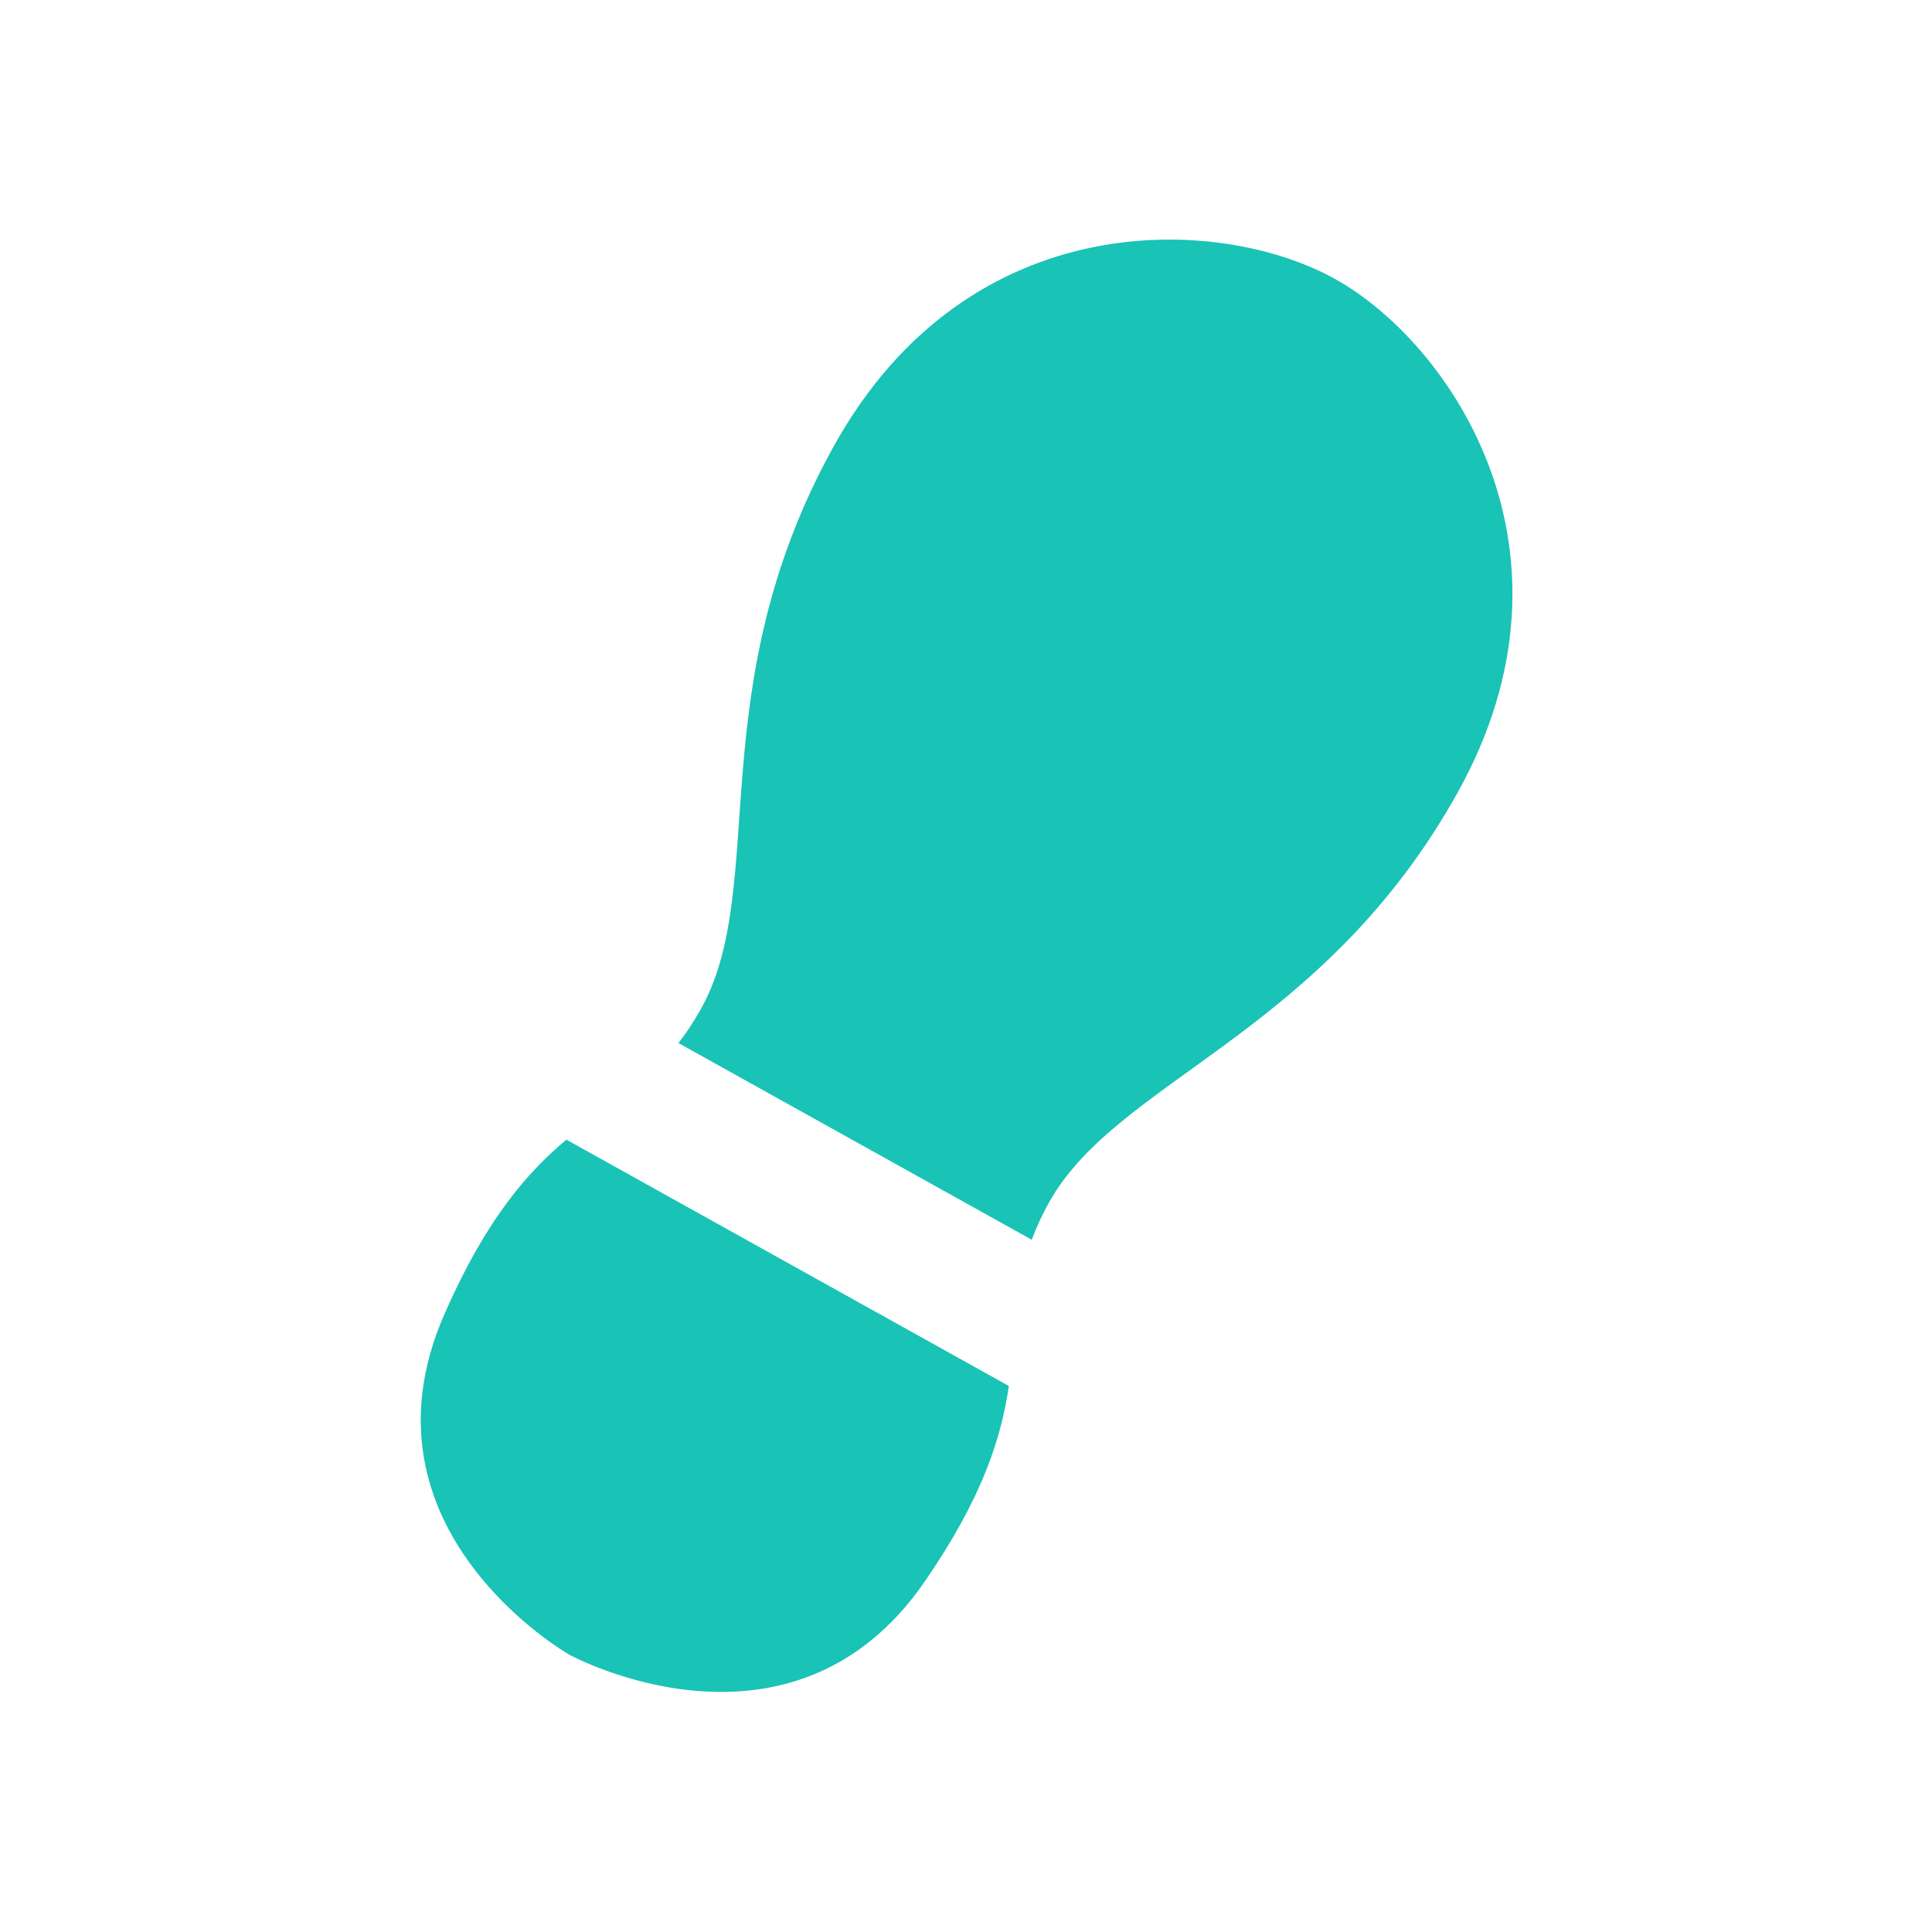 <svg width="120" height="120" viewBox="0 0 120 120" fill="none" xmlns="http://www.w3.org/2000/svg">
<mask id="mask0_2554_29" style="mask-type:alpha" maskUnits="userSpaceOnUse" x="0" y="0" width="120" height="120">
<path d="M0 0H120V120H0V0Z" fill="#D9D9D9"/>
</mask>
<g mask="url(#mask0_2554_29)">
</g>
<g clip-path="url(#clip0_2554_29)">
<path d="M35.177 70.786C32.75 72.831 30.189 75.725 27.609 81.612C21.718 95.026 35.366 102.78 35.366 102.78C35.366 102.78 49.141 110.292 57.445 98.221C61.09 92.926 62.201 89.225 62.66 86.085L35.177 70.786Z" fill="#19C3B6"/>
<path d="M51.81 27.673C43.431 42.724 47.797 55.013 43.541 62.658C43.09 63.469 42.623 64.167 42.139 64.786L64.085 77.003C64.356 76.265 64.703 75.501 65.154 74.69C69.41 67.044 82.156 64.282 90.535 49.231C98.913 34.179 90.066 21.304 82.926 17.329C75.786 13.354 60.188 12.622 51.81 27.673Z" fill="#19C3B6"/>
</g>
<defs>
<clipPath id="clip0_2554_29">
<rect width="97.795" height="44.321" fill="white" transform="translate(16 92) rotate(-60.896)"/>
</clipPath>
</defs>
</svg>
